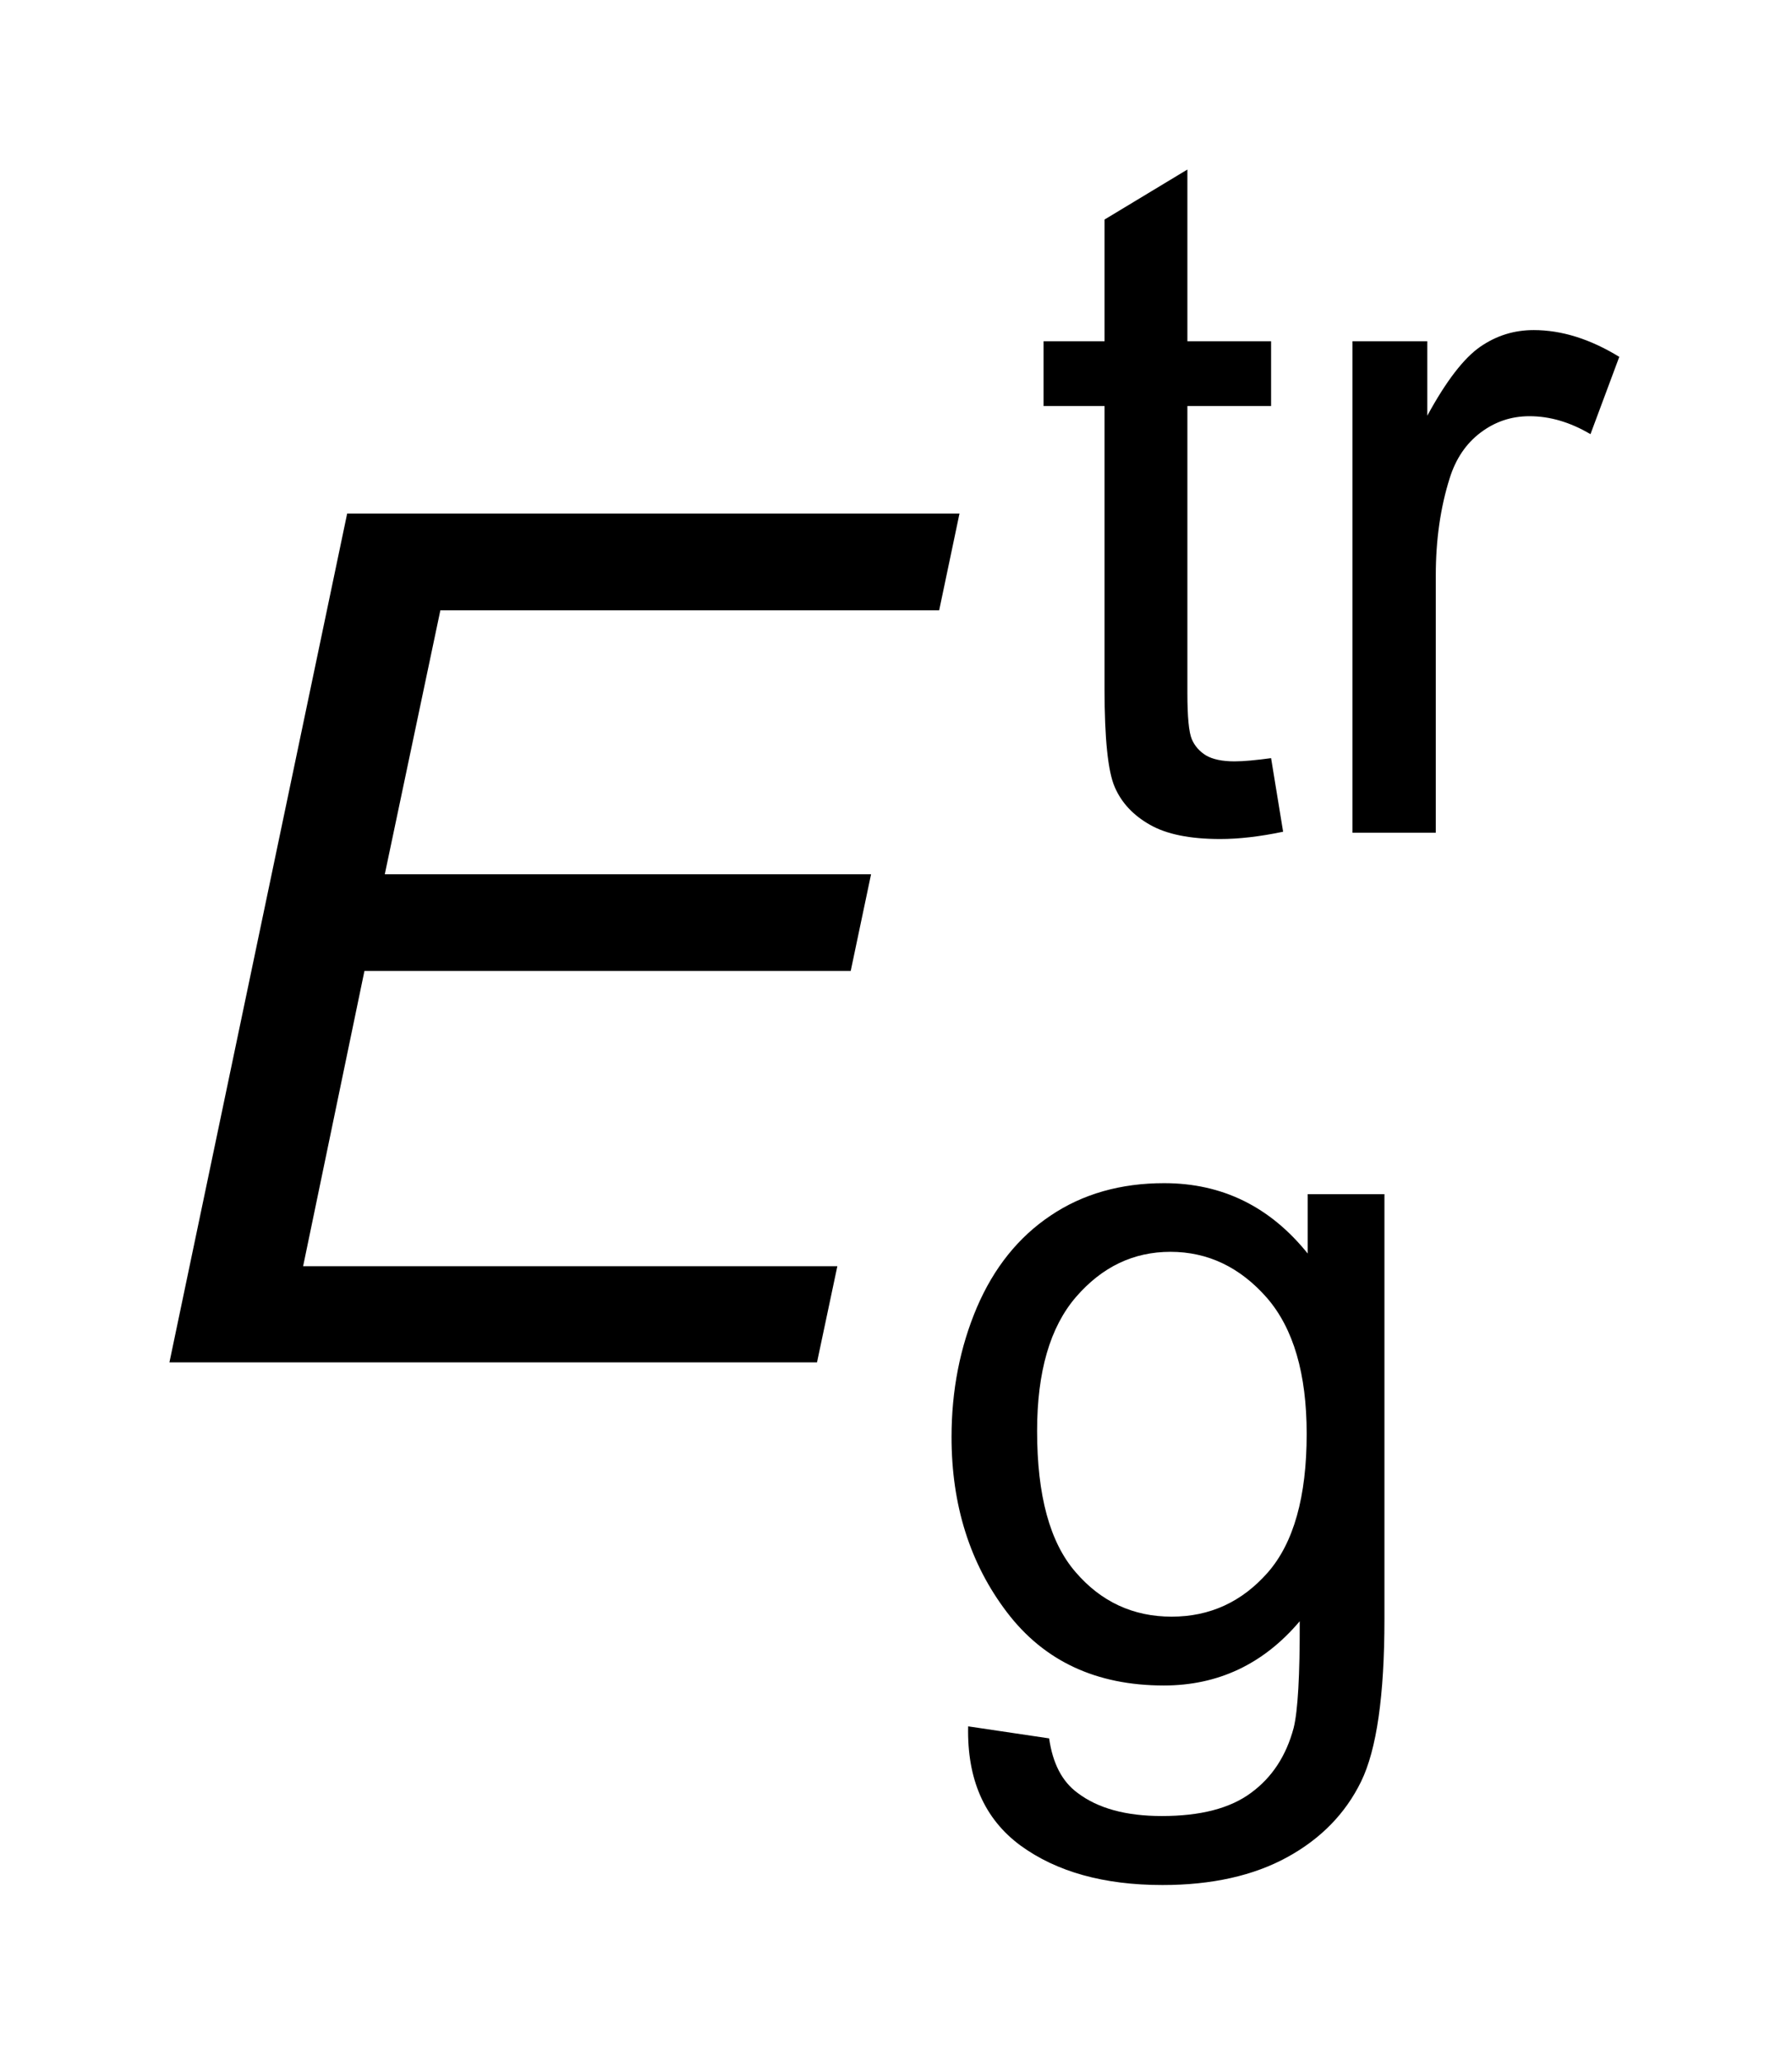 <?xml version="1.0" encoding="UTF-8"?>
<!DOCTYPE svg PUBLIC '-//W3C//DTD SVG 1.0//EN'
          'http://www.w3.org/TR/2001/REC-SVG-20010904/DTD/svg10.dtd'>
<svg stroke-dasharray="none" shape-rendering="auto" xmlns="http://www.w3.org/2000/svg" font-family="'Dialog'" text-rendering="auto" width="20" fill-opacity="1" color-interpolation="auto" color-rendering="auto" preserveAspectRatio="xMidYMid meet" font-size="12px" viewBox="0 0 20 23" fill="black" xmlns:xlink="http://www.w3.org/1999/xlink" stroke="black" image-rendering="auto" stroke-miterlimit="10" stroke-linecap="square" stroke-linejoin="miter" font-style="normal" stroke-width="1" height="23" stroke-dashoffset="0" font-weight="normal" stroke-opacity="1"
><!--Generated by the Batik Graphics2D SVG Generator--><defs id="genericDefs"
  /><g
  ><defs id="defs1"
    ><clipPath clipPathUnits="userSpaceOnUse" id="clipPath1"
      ><path d="M-1 -1 L9.557 -1 L9.557 11.119 L-1 11.119 L-1 -1 Z"
      /></clipPath
      ><clipPath clipPathUnits="userSpaceOnUse" id="clipPath2"
      ><path d="M-0 -0 L-0 10.119 L8.558 10.119 L8.558 -0 Z"
      /></clipPath
    ></defs
    ><g transform="scale(1.891,1.891) translate(1,1)"
    ><path d="M6.502 3.472 L6.573 3.906 C6.435 3.935 6.311 3.949 6.202 3.949 C6.023 3.949 5.885 3.921 5.787 3.865 C5.688 3.809 5.619 3.735 5.579 3.642 C5.539 3.55 5.519 3.357 5.519 3.062 L5.519 1.395 L5.159 1.395 L5.159 1.013 L5.519 1.013 L5.519 0.295 L6.008 0 L6.008 1.013 L6.502 1.013 L6.502 1.395 L6.008 1.395 L6.008 3.09 C6.008 3.23 6.017 3.32 6.034 3.36 C6.051 3.4 6.079 3.432 6.118 3.456 C6.157 3.479 6.214 3.491 6.286 3.491 C6.341 3.491 6.413 3.484 6.502 3.472 Z" stroke="none" clip-path="url(#clipPath2)"
    /></g
    ><g transform="matrix(1.891,0,0,1.891,1.891,1.891)"
    ><path d="M6.982 3.911 L6.982 1.013 L7.424 1.013 L7.424 1.452 C7.536 1.246 7.641 1.111 7.737 1.045 C7.833 0.979 7.937 0.947 8.052 0.947 C8.217 0.947 8.386 1 8.557 1.105 L8.387 1.561 C8.267 1.49 8.147 1.455 8.027 1.455 C7.92 1.455 7.824 1.487 7.738 1.552 C7.653 1.616 7.592 1.706 7.556 1.821 C7.501 1.995 7.474 2.187 7.474 2.394 L7.474 3.912 L6.982 3.912 Z" stroke="none" clip-path="url(#clipPath2)"
    /></g
    ><g transform="matrix(1.891,0,0,1.891,1.891,1.891)"
    ><path d="M4.714 9.183 L5.192 9.254 C5.213 9.401 5.268 9.508 5.359 9.575 C5.48 9.667 5.646 9.712 5.857 9.712 C6.085 9.712 6.26 9.667 6.384 9.575 C6.508 9.484 6.591 9.357 6.635 9.193 C6.66 9.093 6.672 8.882 6.671 8.563 C6.457 8.816 6.189 8.942 5.869 8.942 C5.47 8.942 5.162 8.798 4.943 8.51 C4.725 8.224 4.616 7.879 4.616 7.477 C4.616 7.201 4.666 6.946 4.766 6.711 C4.866 6.478 5.011 6.297 5.201 6.17 C5.391 6.042 5.615 5.979 5.871 5.979 C6.214 5.979 6.496 6.118 6.718 6.394 L6.718 6.044 L7.171 6.044 L7.171 8.55 C7.171 9.001 7.125 9.321 7.033 9.509 C6.941 9.697 6.796 9.846 6.597 9.955 C6.398 10.064 6.152 10.119 5.861 10.119 C5.515 10.119 5.236 10.041 5.023 9.886 C4.81 9.729 4.707 9.495 4.714 9.183 ZM5.121 7.441 C5.121 7.821 5.196 8.098 5.348 8.273 C5.498 8.448 5.688 8.536 5.915 8.536 C6.141 8.536 6.33 8.449 6.483 8.275 C6.635 8.101 6.712 7.829 6.712 7.458 C6.712 7.103 6.634 6.836 6.477 6.655 C6.319 6.475 6.129 6.384 5.908 6.384 C5.689 6.384 5.504 6.473 5.35 6.651 C5.197 6.829 5.121 7.092 5.121 7.441 Z" stroke="none" clip-path="url(#clipPath2)"
    /></g
    ><g transform="matrix(1.891,0,0,1.891,1.891,1.891)"
    ><path d="M0 7.036 L1.049 2.029 L4.663 2.029 L4.543 2.6 L1.599 2.6 L1.271 4.157 L4.141 4.157 L4.021 4.727 L1.151 4.727 L0.789 6.469 L3.942 6.469 L3.822 7.036 L0 7.036 Z" stroke="none" clip-path="url(#clipPath2)"
    /></g
  ></g
></svg
>
